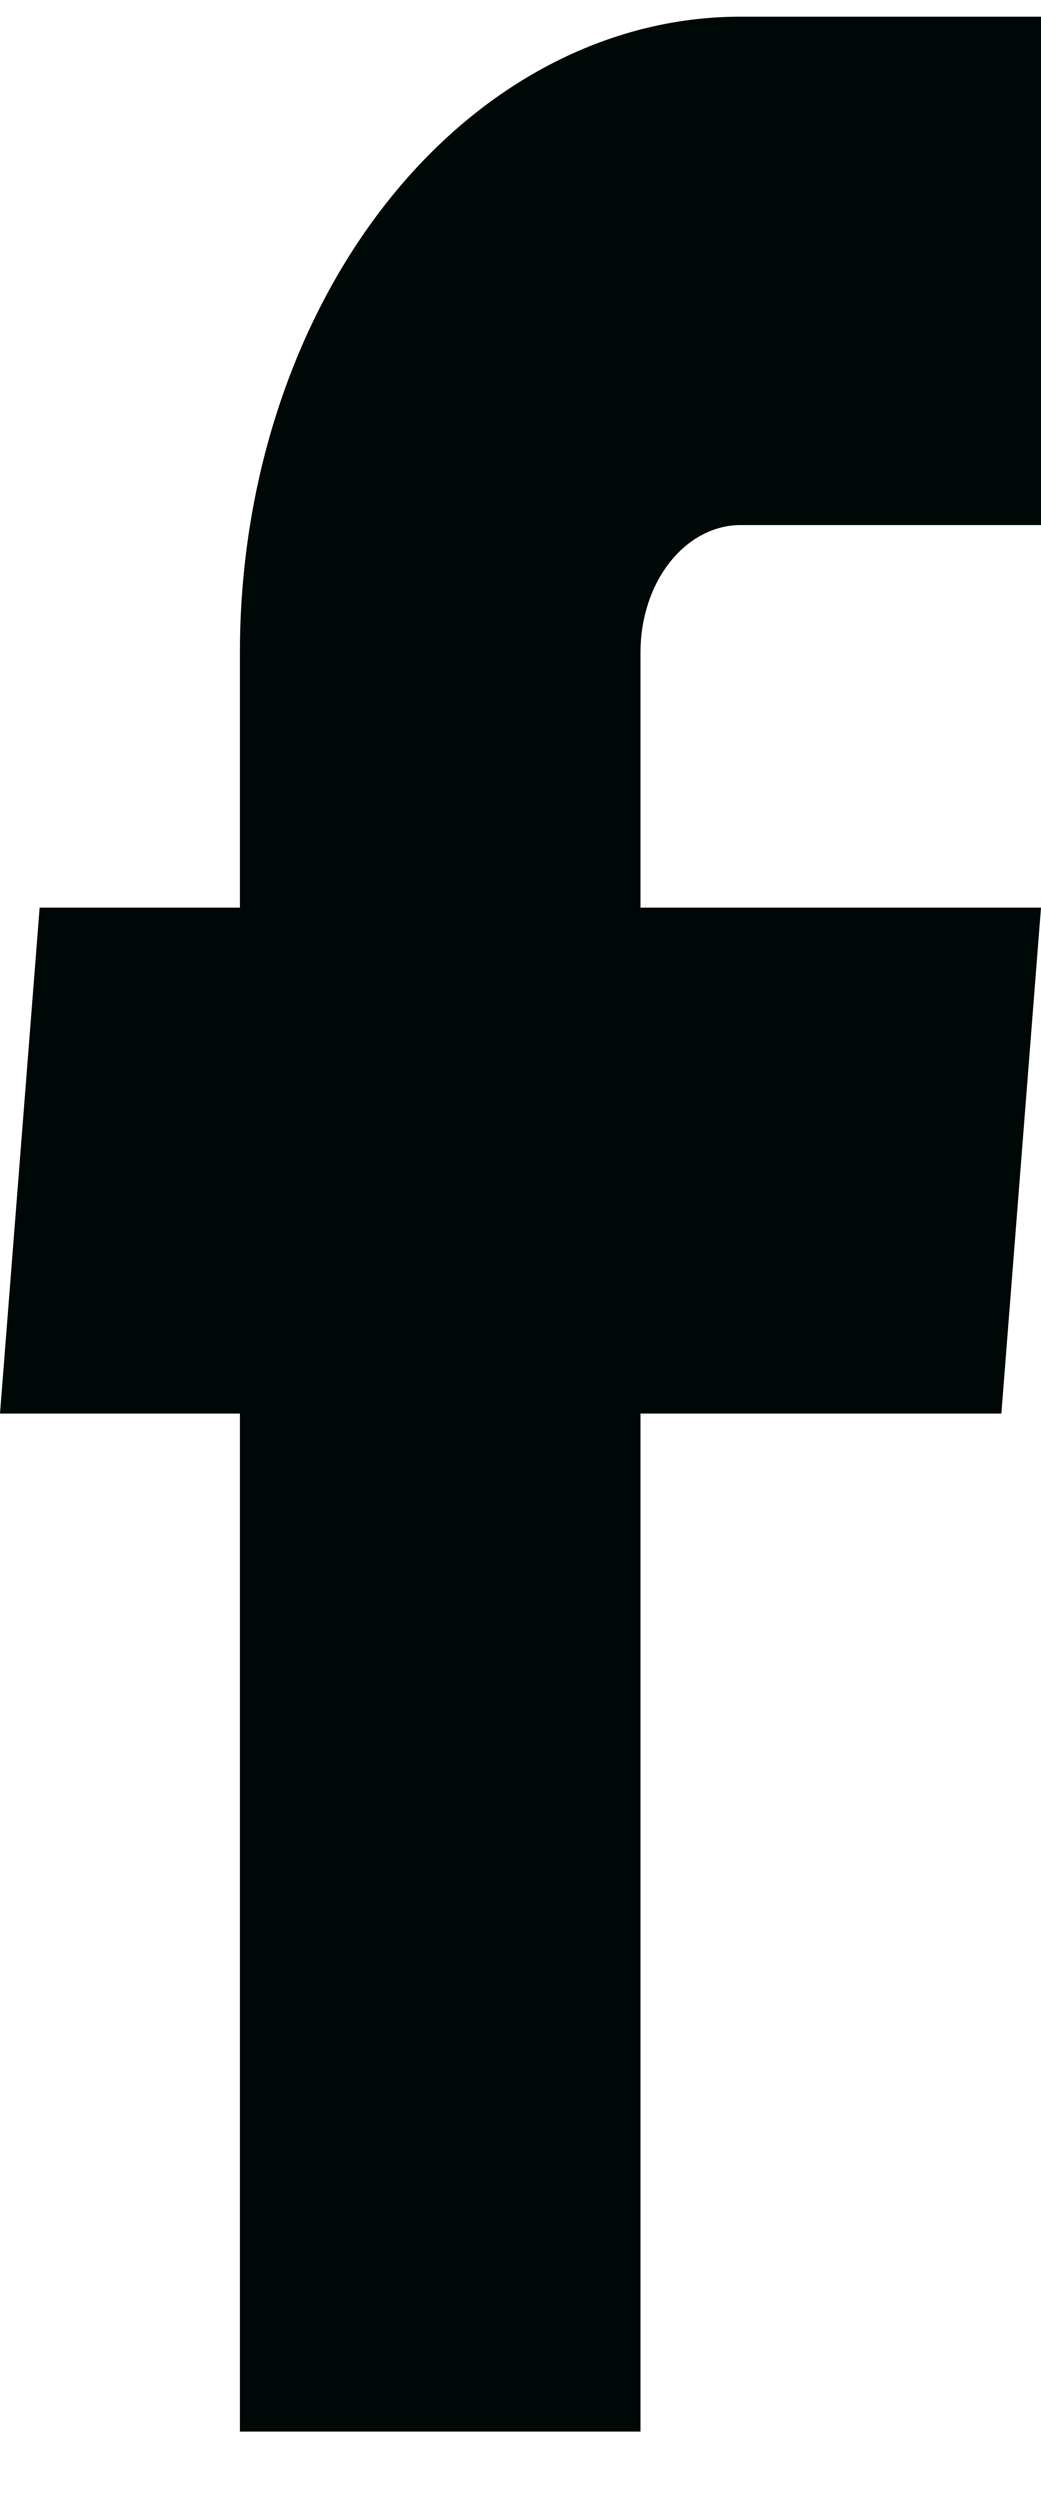 <svg width="15" height="36" viewBox="0 0 15 36" fill="none" xmlns="http://www.w3.org/2000/svg">
<path d="M3.457 35.015H9.229V20.355H14.429L15 13.07H9.229V9.391C9.229 8.906 9.381 8.44 9.651 8.097C9.922 7.754 10.289 7.561 10.671 7.561H15V0.24H10.671C8.758 0.24 6.923 1.204 5.57 2.92C4.217 4.637 3.457 6.964 3.457 9.391V13.07H0.571L0 20.355H3.457V35.015Z" fill="#000807"/>
</svg>
